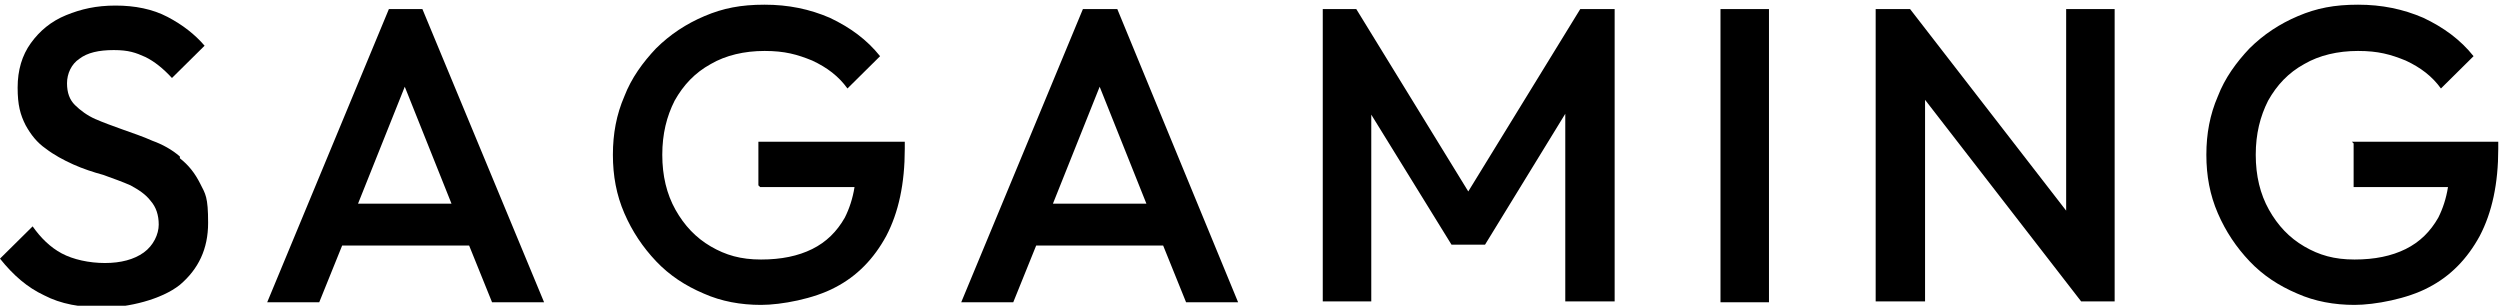 <svg width="171" height="21" viewBox="0 0 171 21" fill="none" xmlns="http://www.w3.org/2000/svg">
<g clip-path="url(#clip0_2327_15289)">
<path d="M12.305 10.707C11.762 10.23 11.098 9.872 10.435 9.633C9.771 9.334 9.048 9.096 8.384 8.857C7.721 8.618 7.057 8.379 6.514 8.141C5.971 7.902 5.489 7.544 5.127 7.186C4.765 6.827 4.584 6.35 4.584 5.693C4.584 5.037 4.886 4.38 5.429 4.022C5.971 3.604 6.756 3.425 7.781 3.425C8.806 3.425 9.289 3.604 9.952 3.903C10.556 4.201 11.159 4.679 11.762 5.335L13.994 3.127C13.33 2.351 12.486 1.694 11.46 1.157C10.435 0.62 9.229 0.381 7.902 0.381C6.575 0.381 5.549 0.62 4.524 1.037C3.498 1.455 2.714 2.112 2.111 2.948C1.508 3.783 1.206 4.798 1.206 5.992C1.206 7.186 1.387 7.842 1.749 8.558C2.111 9.215 2.533 9.752 3.137 10.17C3.679 10.588 4.343 10.946 5.006 11.245C5.67 11.543 6.394 11.782 7.057 11.961C7.721 12.2 8.384 12.438 8.927 12.677C9.47 12.976 9.952 13.274 10.314 13.752C10.676 14.169 10.857 14.707 10.857 15.363C10.857 16.02 10.495 16.796 9.832 17.273C9.168 17.751 8.263 17.99 7.178 17.99C6.092 17.99 5.006 17.751 4.222 17.333C3.438 16.915 2.775 16.259 2.232 15.483L0 17.691C0.905 18.825 1.87 19.661 3.016 20.198C4.162 20.795 5.489 21.034 7.117 21.034C8.746 21.034 11.038 20.497 12.305 19.482C13.571 18.407 14.235 17.035 14.235 15.244C14.235 13.453 14.054 13.274 13.692 12.558C13.33 11.841 12.908 11.304 12.305 10.827V10.707ZM26.6 0.62L18.276 20.676H21.835L23.403 16.796H32.089L33.657 20.676H37.216L28.892 0.62H26.6ZM24.489 13.931L27.686 5.932L30.883 13.931H24.489Z" fill="black"/>
<path d="M51.995 12.797H58.449C58.328 13.573 58.087 14.289 57.785 14.886C57.242 15.841 56.519 16.557 55.554 17.035C54.589 17.512 53.443 17.751 52.055 17.751C50.668 17.751 49.642 17.453 48.617 16.856C47.592 16.259 46.808 15.423 46.204 14.349C45.601 13.274 45.3 12.021 45.3 10.588C45.3 9.155 45.601 7.962 46.144 6.887C46.747 5.813 47.531 4.977 48.617 4.38C49.642 3.783 50.909 3.485 52.297 3.485C53.684 3.485 54.528 3.724 55.554 4.141C56.579 4.619 57.363 5.216 57.966 6.052L60.198 3.843C59.293 2.709 58.147 1.873 56.76 1.217C55.373 0.62 53.925 0.321 52.297 0.321C50.668 0.321 49.462 0.56 48.195 1.097C46.928 1.634 45.843 2.351 44.877 3.306C43.973 4.261 43.188 5.335 42.706 6.589C42.163 7.842 41.922 9.155 41.922 10.588C41.922 12.021 42.163 13.334 42.706 14.587C43.249 15.841 43.973 16.915 44.877 17.87C45.782 18.825 46.868 19.542 48.135 20.079C49.341 20.616 50.668 20.855 52.055 20.855C53.443 20.855 55.674 20.437 57.122 19.661C58.63 18.885 59.776 17.691 60.62 16.139C61.465 14.528 61.887 12.558 61.887 10.17V9.693H51.874V12.677L51.995 12.797ZM74.071 0.62L65.747 20.676H69.306L70.874 16.796H79.56L81.128 20.676H84.687L76.423 0.62H74.131H74.071ZM72.02 13.931L75.217 5.932L78.414 13.931H72.02ZM100.43 13.095L92.769 0.62H90.477V20.616H93.795V7.842L99.284 16.736H101.576L107.065 7.783V20.616H110.442V0.62H108.09L100.43 13.095ZM117.681 0.62H120.998V20.676H117.681V0.62ZM141.325 14.408L130.649 0.62H128.296V20.616H131.674V6.828L142.35 20.616H144.642V0.62H141.325V14.408ZM160.988 9.812V12.797H167.442C167.322 13.573 167.081 14.289 166.779 14.886C166.236 15.841 165.512 16.557 164.547 17.035C163.582 17.512 162.436 17.751 161.049 17.751C159.662 17.751 158.636 17.453 157.611 16.856C156.585 16.259 155.801 15.423 155.198 14.349C154.595 13.274 154.293 12.021 154.293 10.588C154.293 9.155 154.595 7.962 155.138 6.887C155.741 5.813 156.525 4.977 157.611 4.38C158.636 3.783 159.903 3.485 161.29 3.485C162.677 3.485 163.522 3.724 164.547 4.141C165.573 4.619 166.357 5.216 166.96 6.052L169.192 3.843C168.287 2.709 167.141 1.873 165.754 1.217C164.366 0.62 162.919 0.321 161.29 0.321C159.662 0.321 158.455 0.56 157.189 1.097C155.922 1.634 154.836 2.351 153.871 3.306C152.966 4.261 152.182 5.335 151.7 6.589C151.157 7.842 150.915 9.155 150.915 10.588C150.915 12.021 151.157 13.334 151.7 14.587C152.242 15.841 152.966 16.915 153.871 17.87C154.776 18.825 155.862 19.542 157.128 20.079C158.335 20.616 159.662 20.855 161.049 20.855C162.436 20.855 164.668 20.437 166.115 19.661C167.623 18.885 168.769 17.691 169.614 16.139C170.458 14.528 170.881 12.558 170.881 10.17V9.693H160.868L160.988 9.812Z" fill="black"/>
</g>
<defs>
<clipPath id="clip0_2327_15289">
<rect width="171" height="20.593" fill="white" transform="translate(0 0.321)"/>
</clipPath>
</defs>
</svg>

